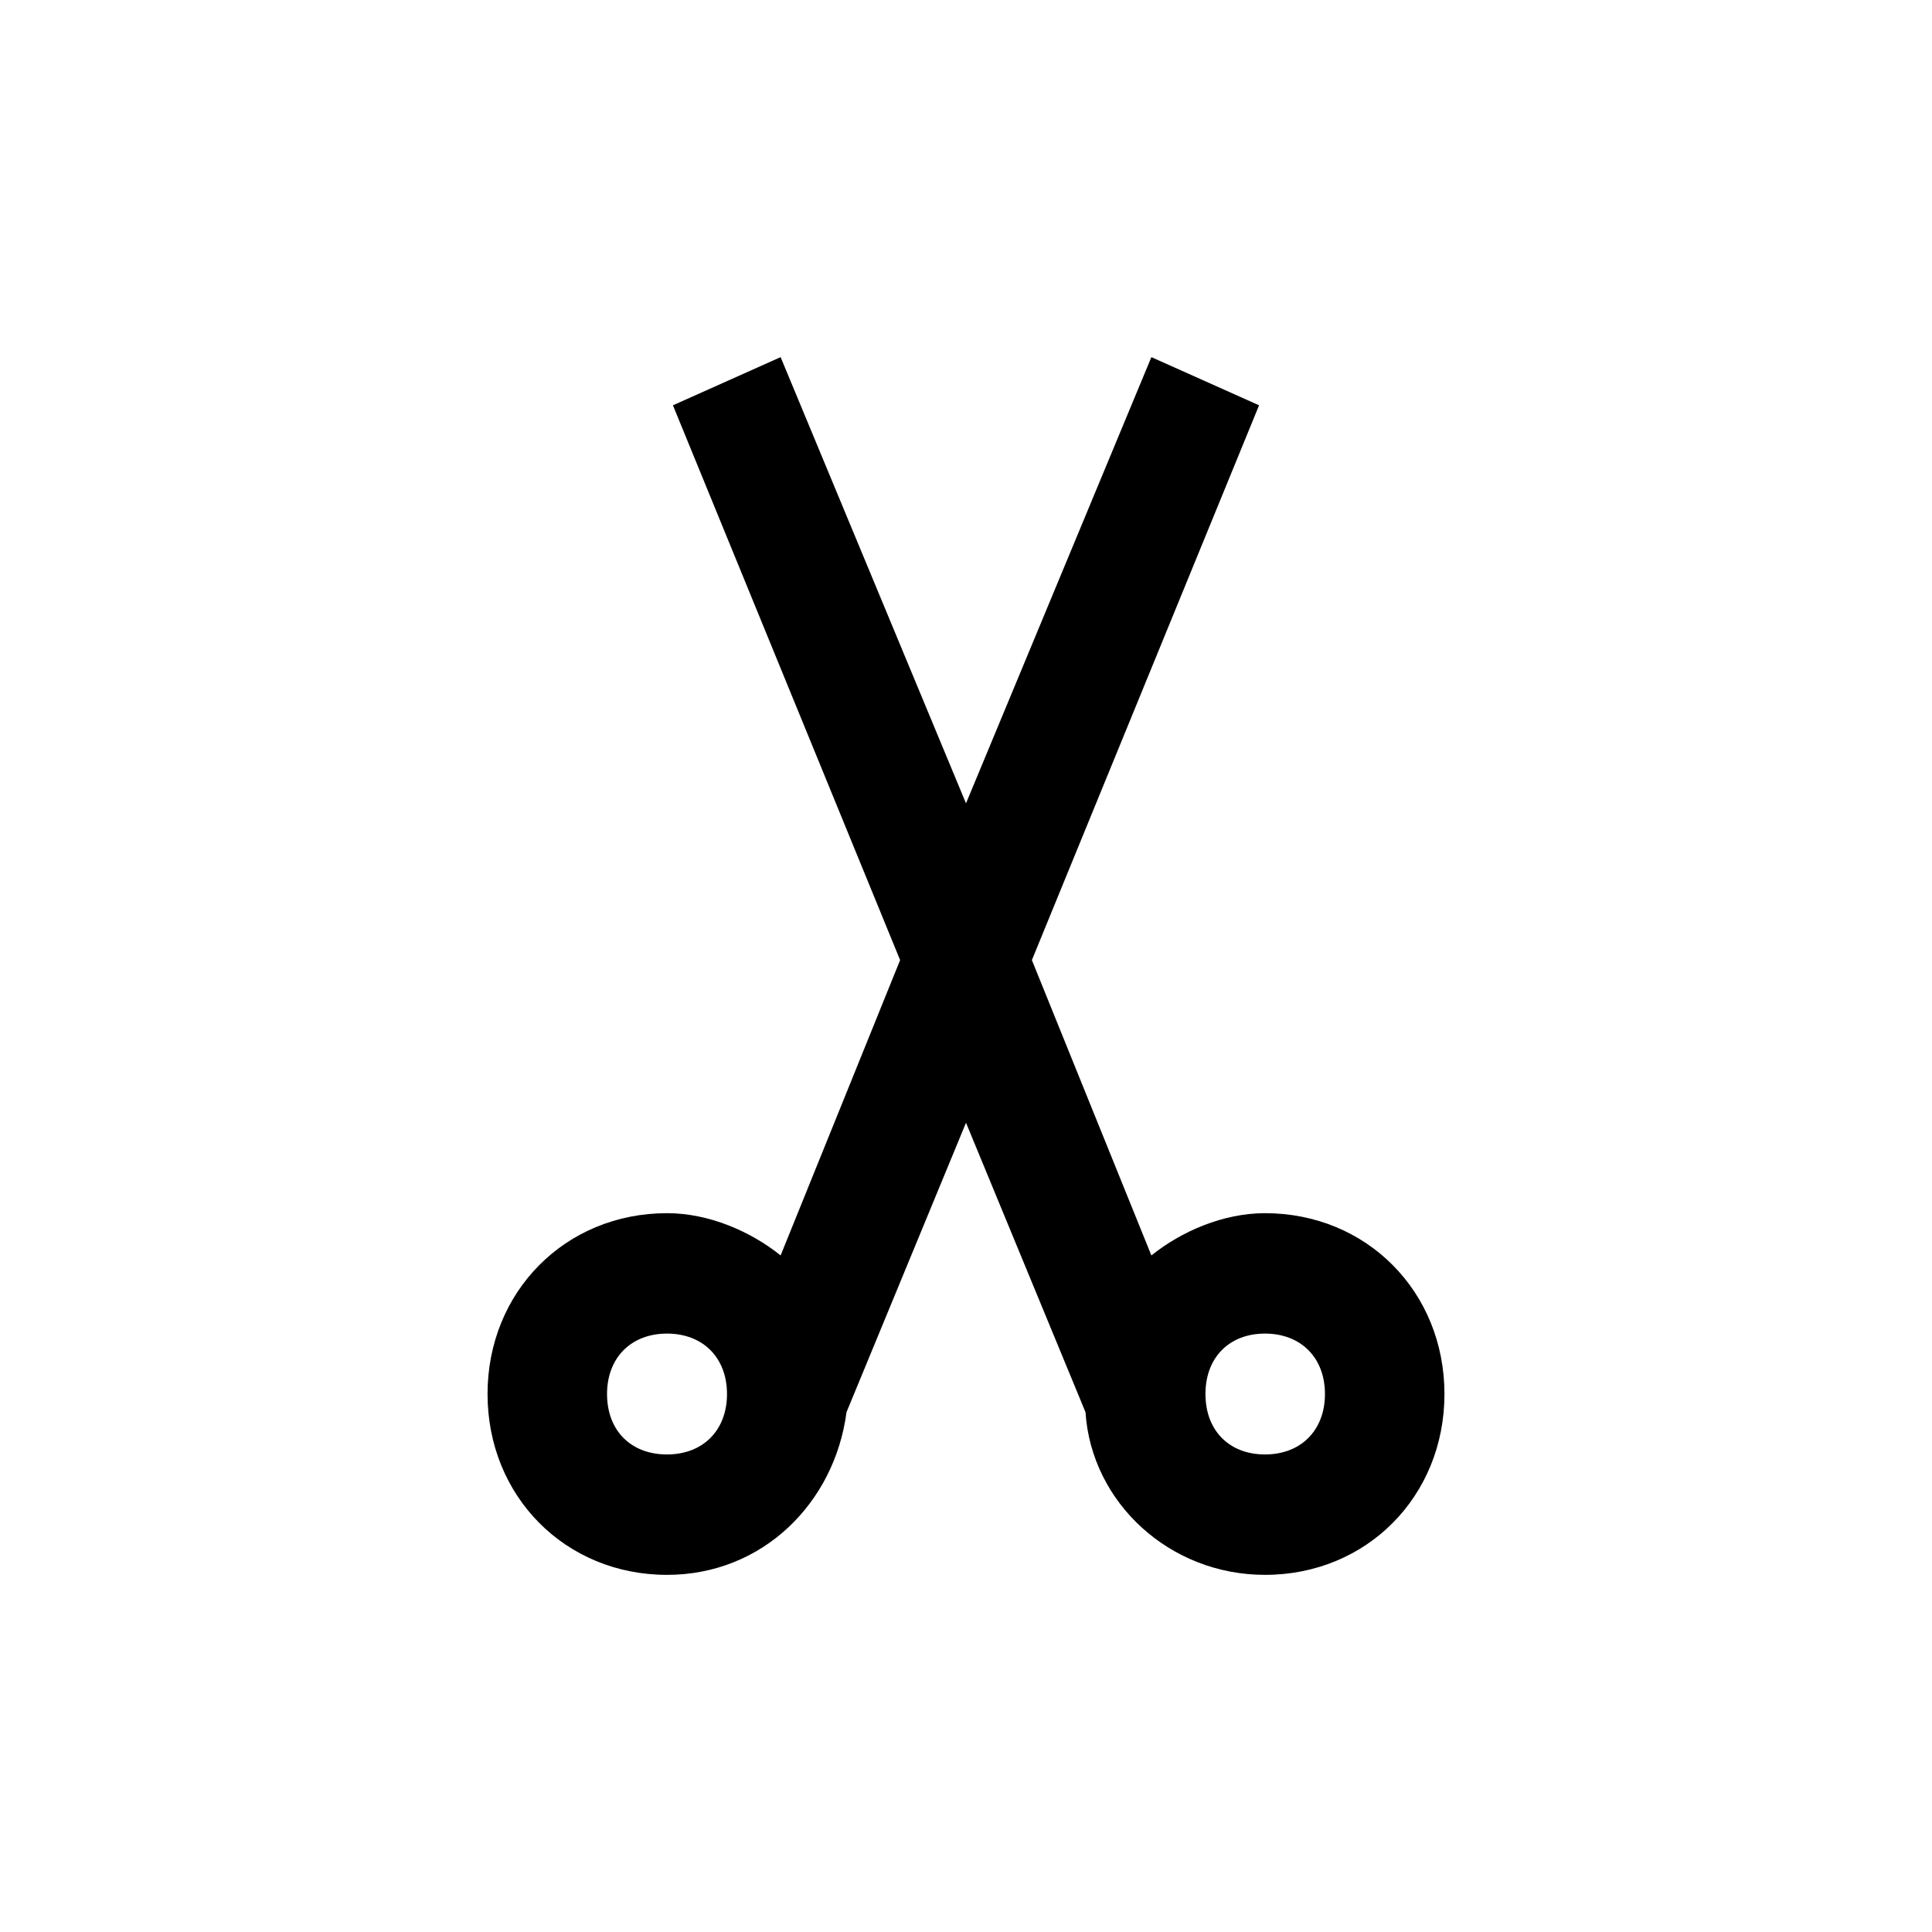 <svg viewBox="0 0 42.52 42.52" version="1.1" xmlns="http://www.w3.org/2000/svg" id="Ebene_1">
  
  <path d="M27.84,32.01c.79,0,1.32-.53,1.32-1.33s-.53-1.33-1.32-1.33-1.31.53-1.31,1.33.52,1.33,1.31,1.33ZM14.68,32.01c.79,0,1.32-.53,1.32-1.33s-.53-1.33-1.32-1.33-1.32.53-1.32,1.33.52,1.33,1.32,1.33ZM27.84,26.7c2.24,0,3.95,1.73,3.95,3.98s-1.71,3.98-3.95,3.98c-2.1,0-3.82-1.59-3.95-3.58l-2.63-6.37-2.63,6.37c-.26,1.99-1.84,3.58-3.95,3.58-2.24,0-3.95-1.73-3.95-3.98s1.71-3.98,3.95-3.98c.92,0,1.84.4,2.5.93l2.63-6.5-5-12.21,2.37-1.06,4.08,9.82,4.08-9.82,2.37,1.06-5,12.21,2.63,6.5c.66-.53,1.58-.93,2.5-.93"></path>
</svg>